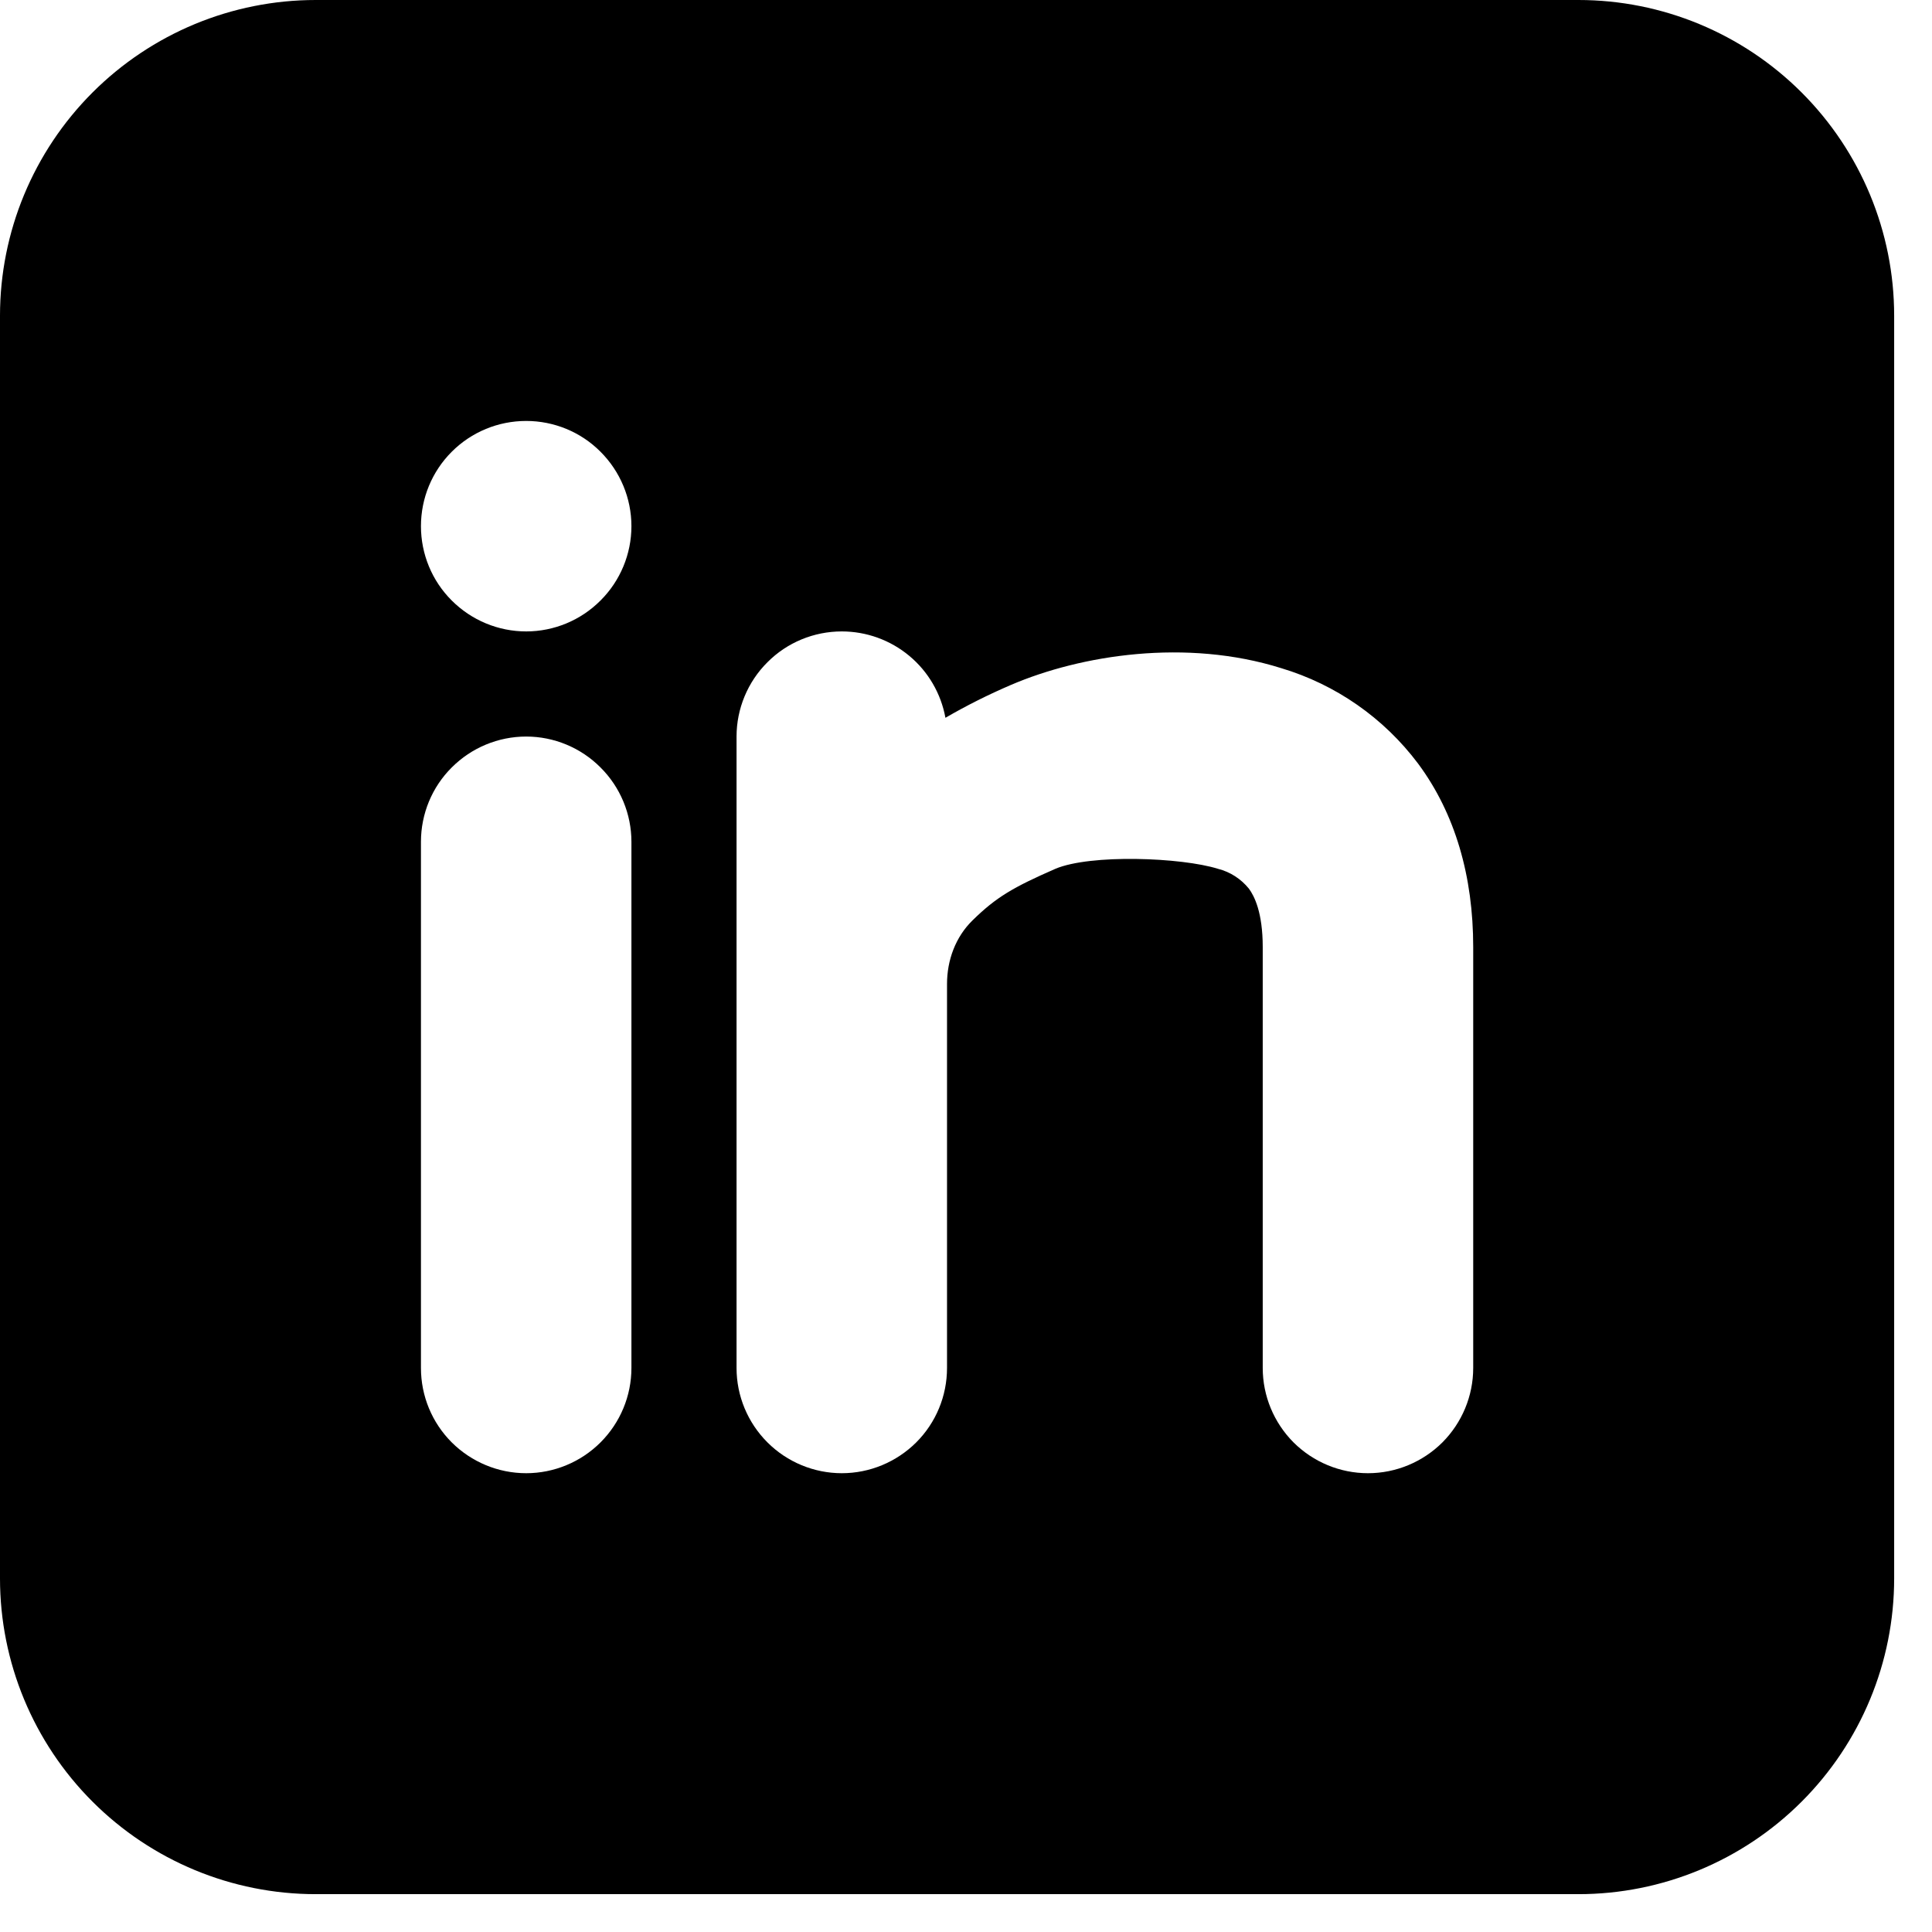 <?xml version="1.0" encoding="utf-8"?>
<svg xmlns="http://www.w3.org/2000/svg" fill="none" height="100%" overflow="visible" preserveAspectRatio="none" style="display: block;" viewBox="0 0 17 17" width="100%">
<path clip-rule="evenodd" d="M13.889 0C14.626 0 15.332 0.293 15.853 0.814C16.374 1.335 16.667 2.041 16.667 2.778V13.889C16.667 14.626 16.374 15.332 15.853 15.853C15.332 16.374 14.626 16.667 13.889 16.667H2.778C2.041 16.667 1.335 16.374 0.814 15.853C0.293 15.332 0 14.626 0 13.889V2.778C0 2.041 0.293 1.335 0.814 0.814C1.335 0.293 2.041 0 2.778 0H13.889ZM4.63 6.481C4.384 6.481 4.149 6.579 3.975 6.753C3.801 6.926 3.704 7.162 3.704 7.407V12.037C3.704 12.283 3.801 12.518 3.975 12.692C4.149 12.865 4.384 12.963 4.63 12.963C4.875 12.963 5.111 12.865 5.284 12.692C5.458 12.518 5.556 12.283 5.556 12.037V7.407C5.556 7.162 5.458 6.926 5.284 6.753C5.111 6.579 4.875 6.481 4.63 6.481ZM7.407 5.556C7.162 5.556 6.926 5.653 6.753 5.827C6.579 6 6.481 6.236 6.481 6.481V12.037C6.481 12.283 6.579 12.518 6.753 12.692C6.926 12.865 7.162 12.963 7.407 12.963C7.653 12.963 7.888 12.865 8.062 12.692C8.236 12.518 8.333 12.283 8.333 12.037V8.658C8.333 8.449 8.408 8.244 8.558 8.098C8.766 7.894 8.914 7.808 9.286 7.645C9.595 7.514 10.395 7.544 10.718 7.645C10.825 7.672 10.92 7.734 10.989 7.819C11.037 7.884 11.111 8.029 11.111 8.333V12.037C11.111 12.283 11.209 12.518 11.382 12.692C11.556 12.865 11.791 12.963 12.037 12.963C12.283 12.963 12.518 12.865 12.692 12.692C12.865 12.518 12.963 12.283 12.963 12.037V8.333C12.963 7.713 12.806 7.161 12.478 6.719C12.176 6.317 11.754 6.023 11.273 5.879C10.438 5.617 9.513 5.762 8.895 6.027C8.697 6.112 8.505 6.208 8.319 6.316C8.28 6.102 8.167 5.909 8.001 5.771C7.834 5.632 7.624 5.556 7.407 5.556ZM4.63 3.704C4.384 3.704 4.149 3.801 3.975 3.975C3.801 4.149 3.704 4.384 3.704 4.63C3.704 4.875 3.801 5.111 3.975 5.284C4.149 5.458 4.384 5.556 4.63 5.556C4.875 5.556 5.111 5.458 5.284 5.284C5.458 5.111 5.556 4.875 5.556 4.63C5.556 4.384 5.458 4.149 5.284 3.975C5.111 3.801 4.875 3.704 4.63 3.704Z" fill="#626981" fill-rule="evenodd" id="Vector" style="fill:#626981;fill:color(display-p3 0.384 0.412 0.506);fill-opacity:1;"/>
</svg>